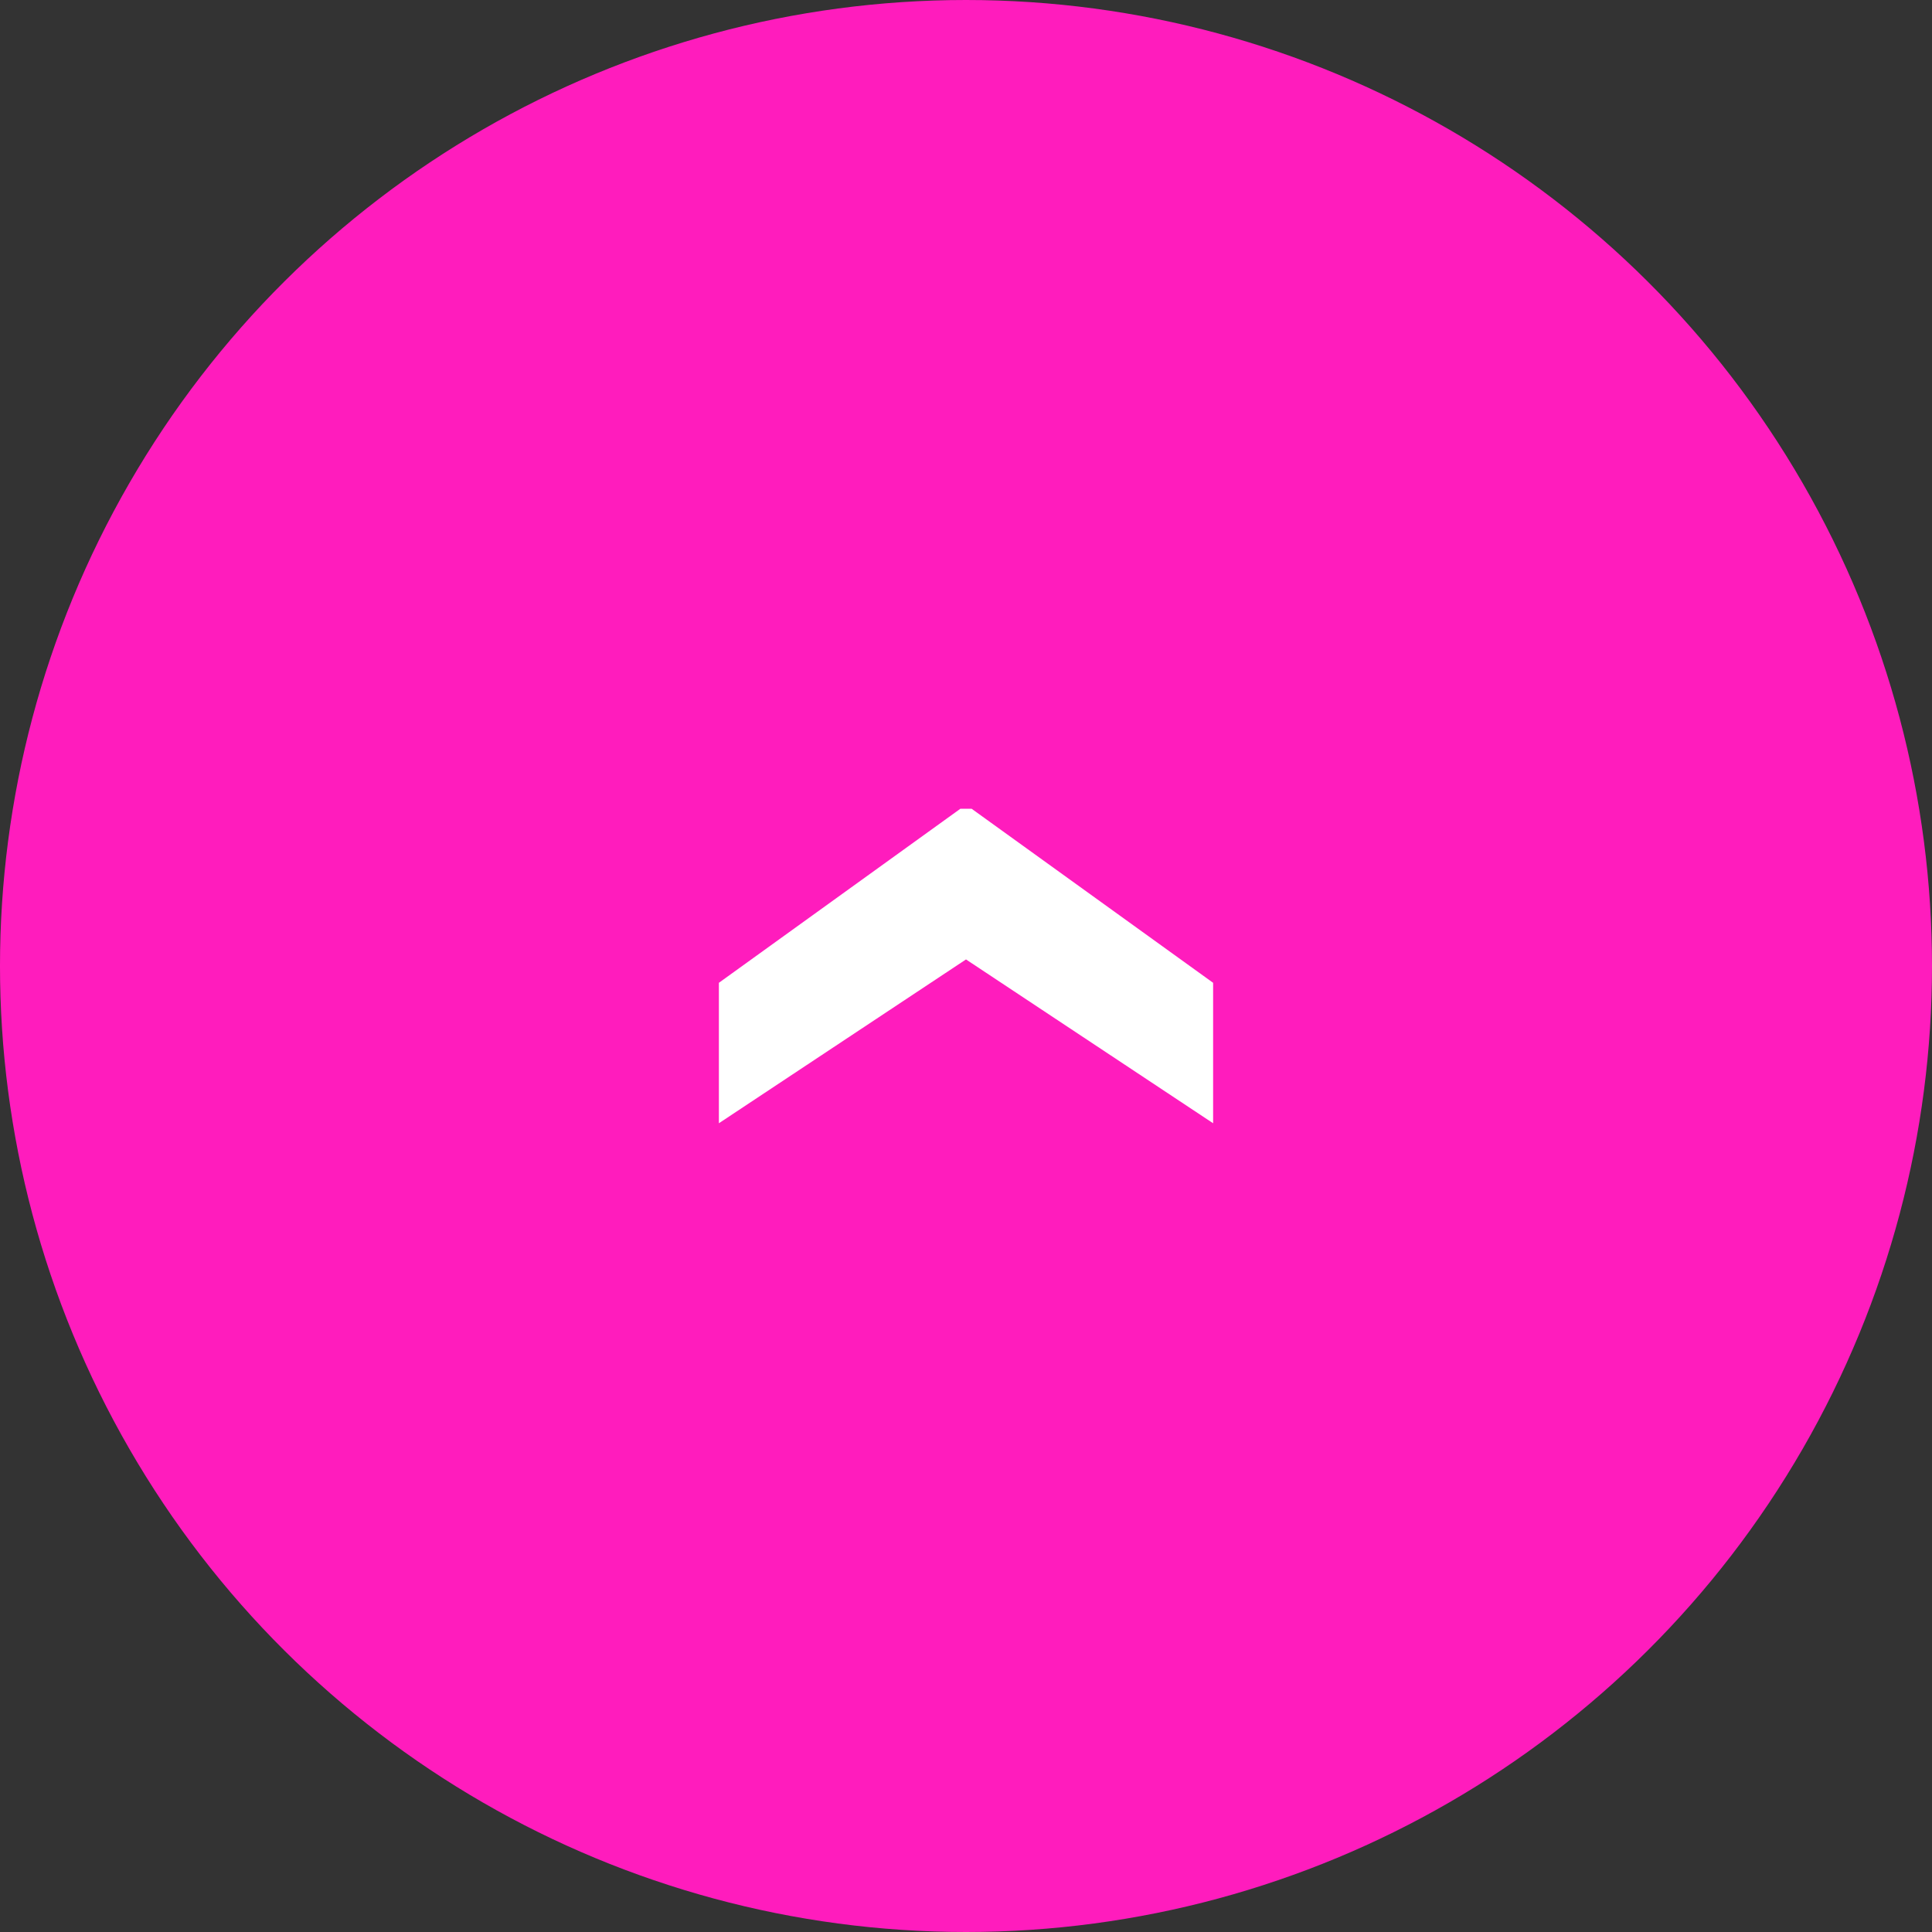 <?xml version="1.0" encoding="UTF-8"?> <svg xmlns="http://www.w3.org/2000/svg" width="43" height="43" viewBox="0 0 43 43" fill="none"><rect x="0" y="0" width="43" height="43" fill="#333333" stroke="none"/><circle cx="21.5" cy="21.5" r="21.5" transform="rotate(-90 21.5 21.5)" fill="#FF1CBD"></circle><path d="M27 25L21.446 21.318V18H21.625L27 21.874V25ZM16 25V21.874L21.375 18H21.554V21.318L16 25Z" fill="white"></path></svg> 